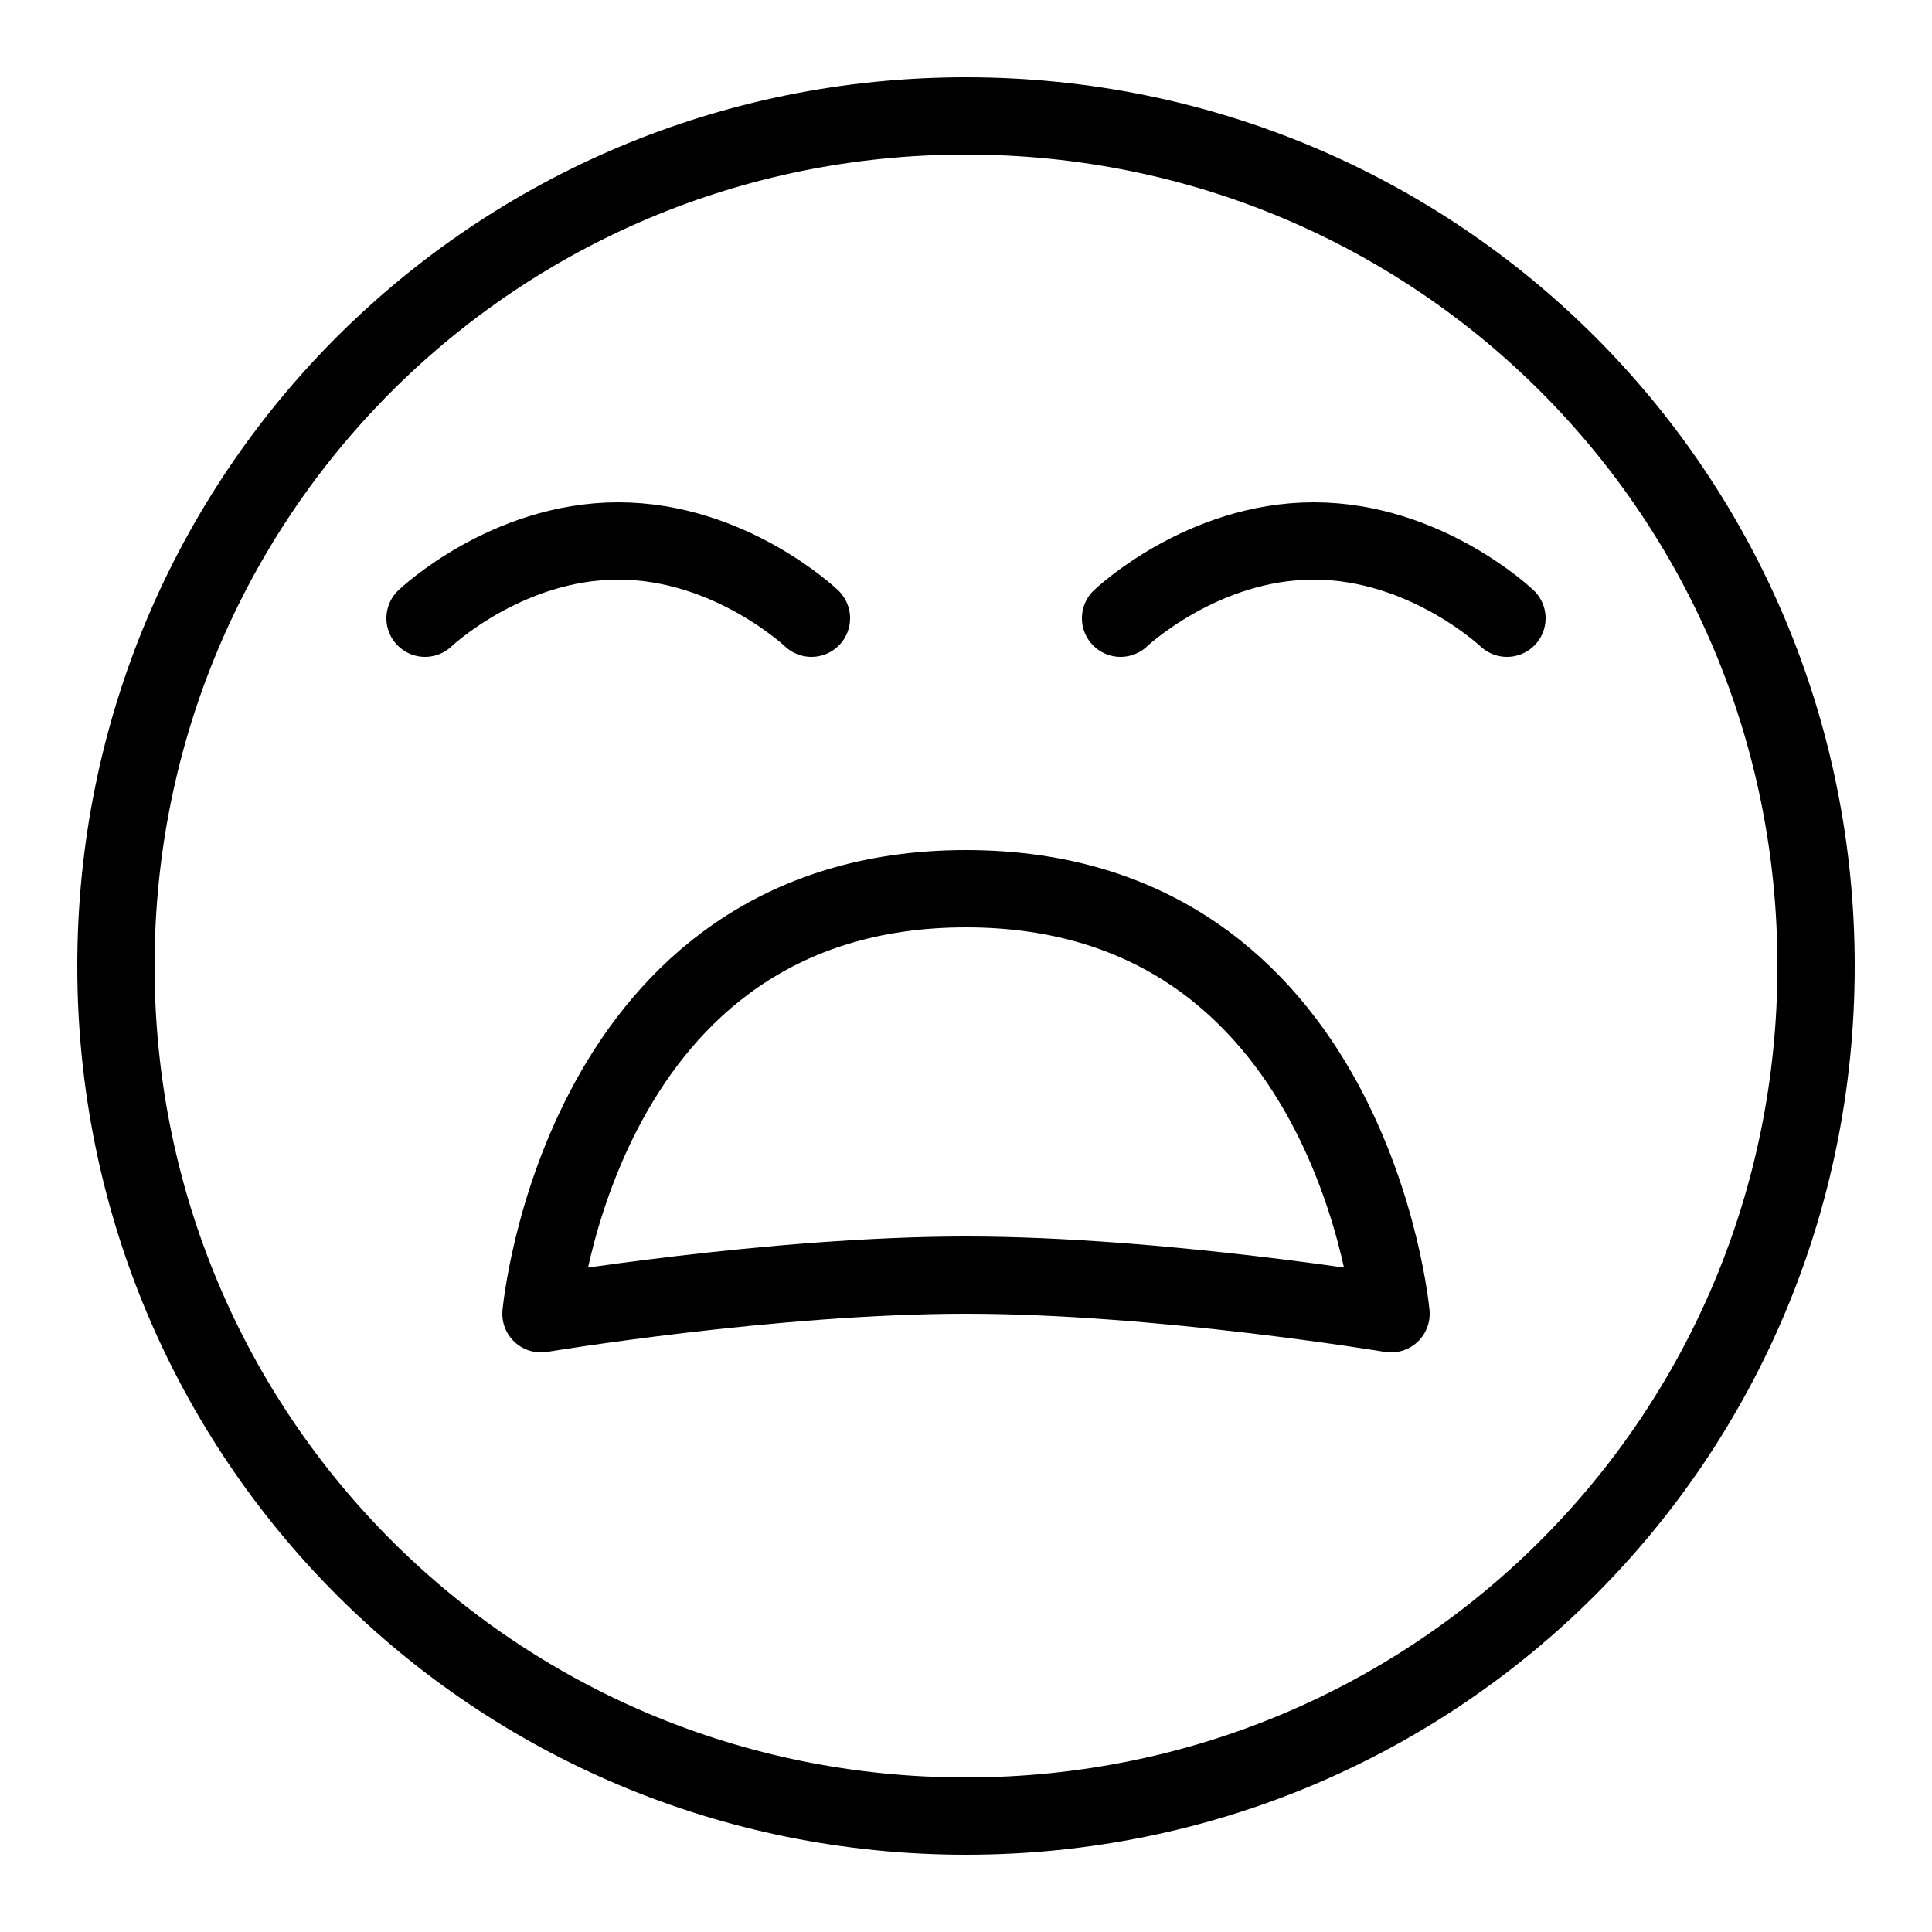 <?xml version="1.0" encoding="utf-8"?>
<!-- Generator: Adobe Illustrator 23.0.3, SVG Export Plug-In . SVG Version: 6.00 Build 0)  -->
<svg version="1.1" id="Layer_1" xmlns="http://www.w3.org/2000/svg" xmlns:xlink="http://www.w3.org/1999/xlink" x="0px" y="0px"
	 viewBox="0 0 50 50" style="enable-background:new 0 0 50 50;" xml:space="preserve">
<style type="text/css">
	.st0{fill:none;stroke:#000000;stroke-width:2;stroke-linecap:round;stroke-linejoin:round;}
</style>
<path class="st0" d="M25,3C12.8,3,3,12.8,3,25s9.8,22,22,22s22-9.8,22-22S37.2,3,25,3L25,3z"/>
<path class="st0" d="M25,33c5,0,11,1,11,1s-1-11-11-11S14,34,14,34S20,33,25,33z"/>
<path class="st0" d="M29,16c0,0,2.1-2,5-2c2.9,0,5,2,5,2"/>
<path class="st0" d="M21,16c0,0-2.1-2-5-2s-5,2-5,2"/>
</svg>
